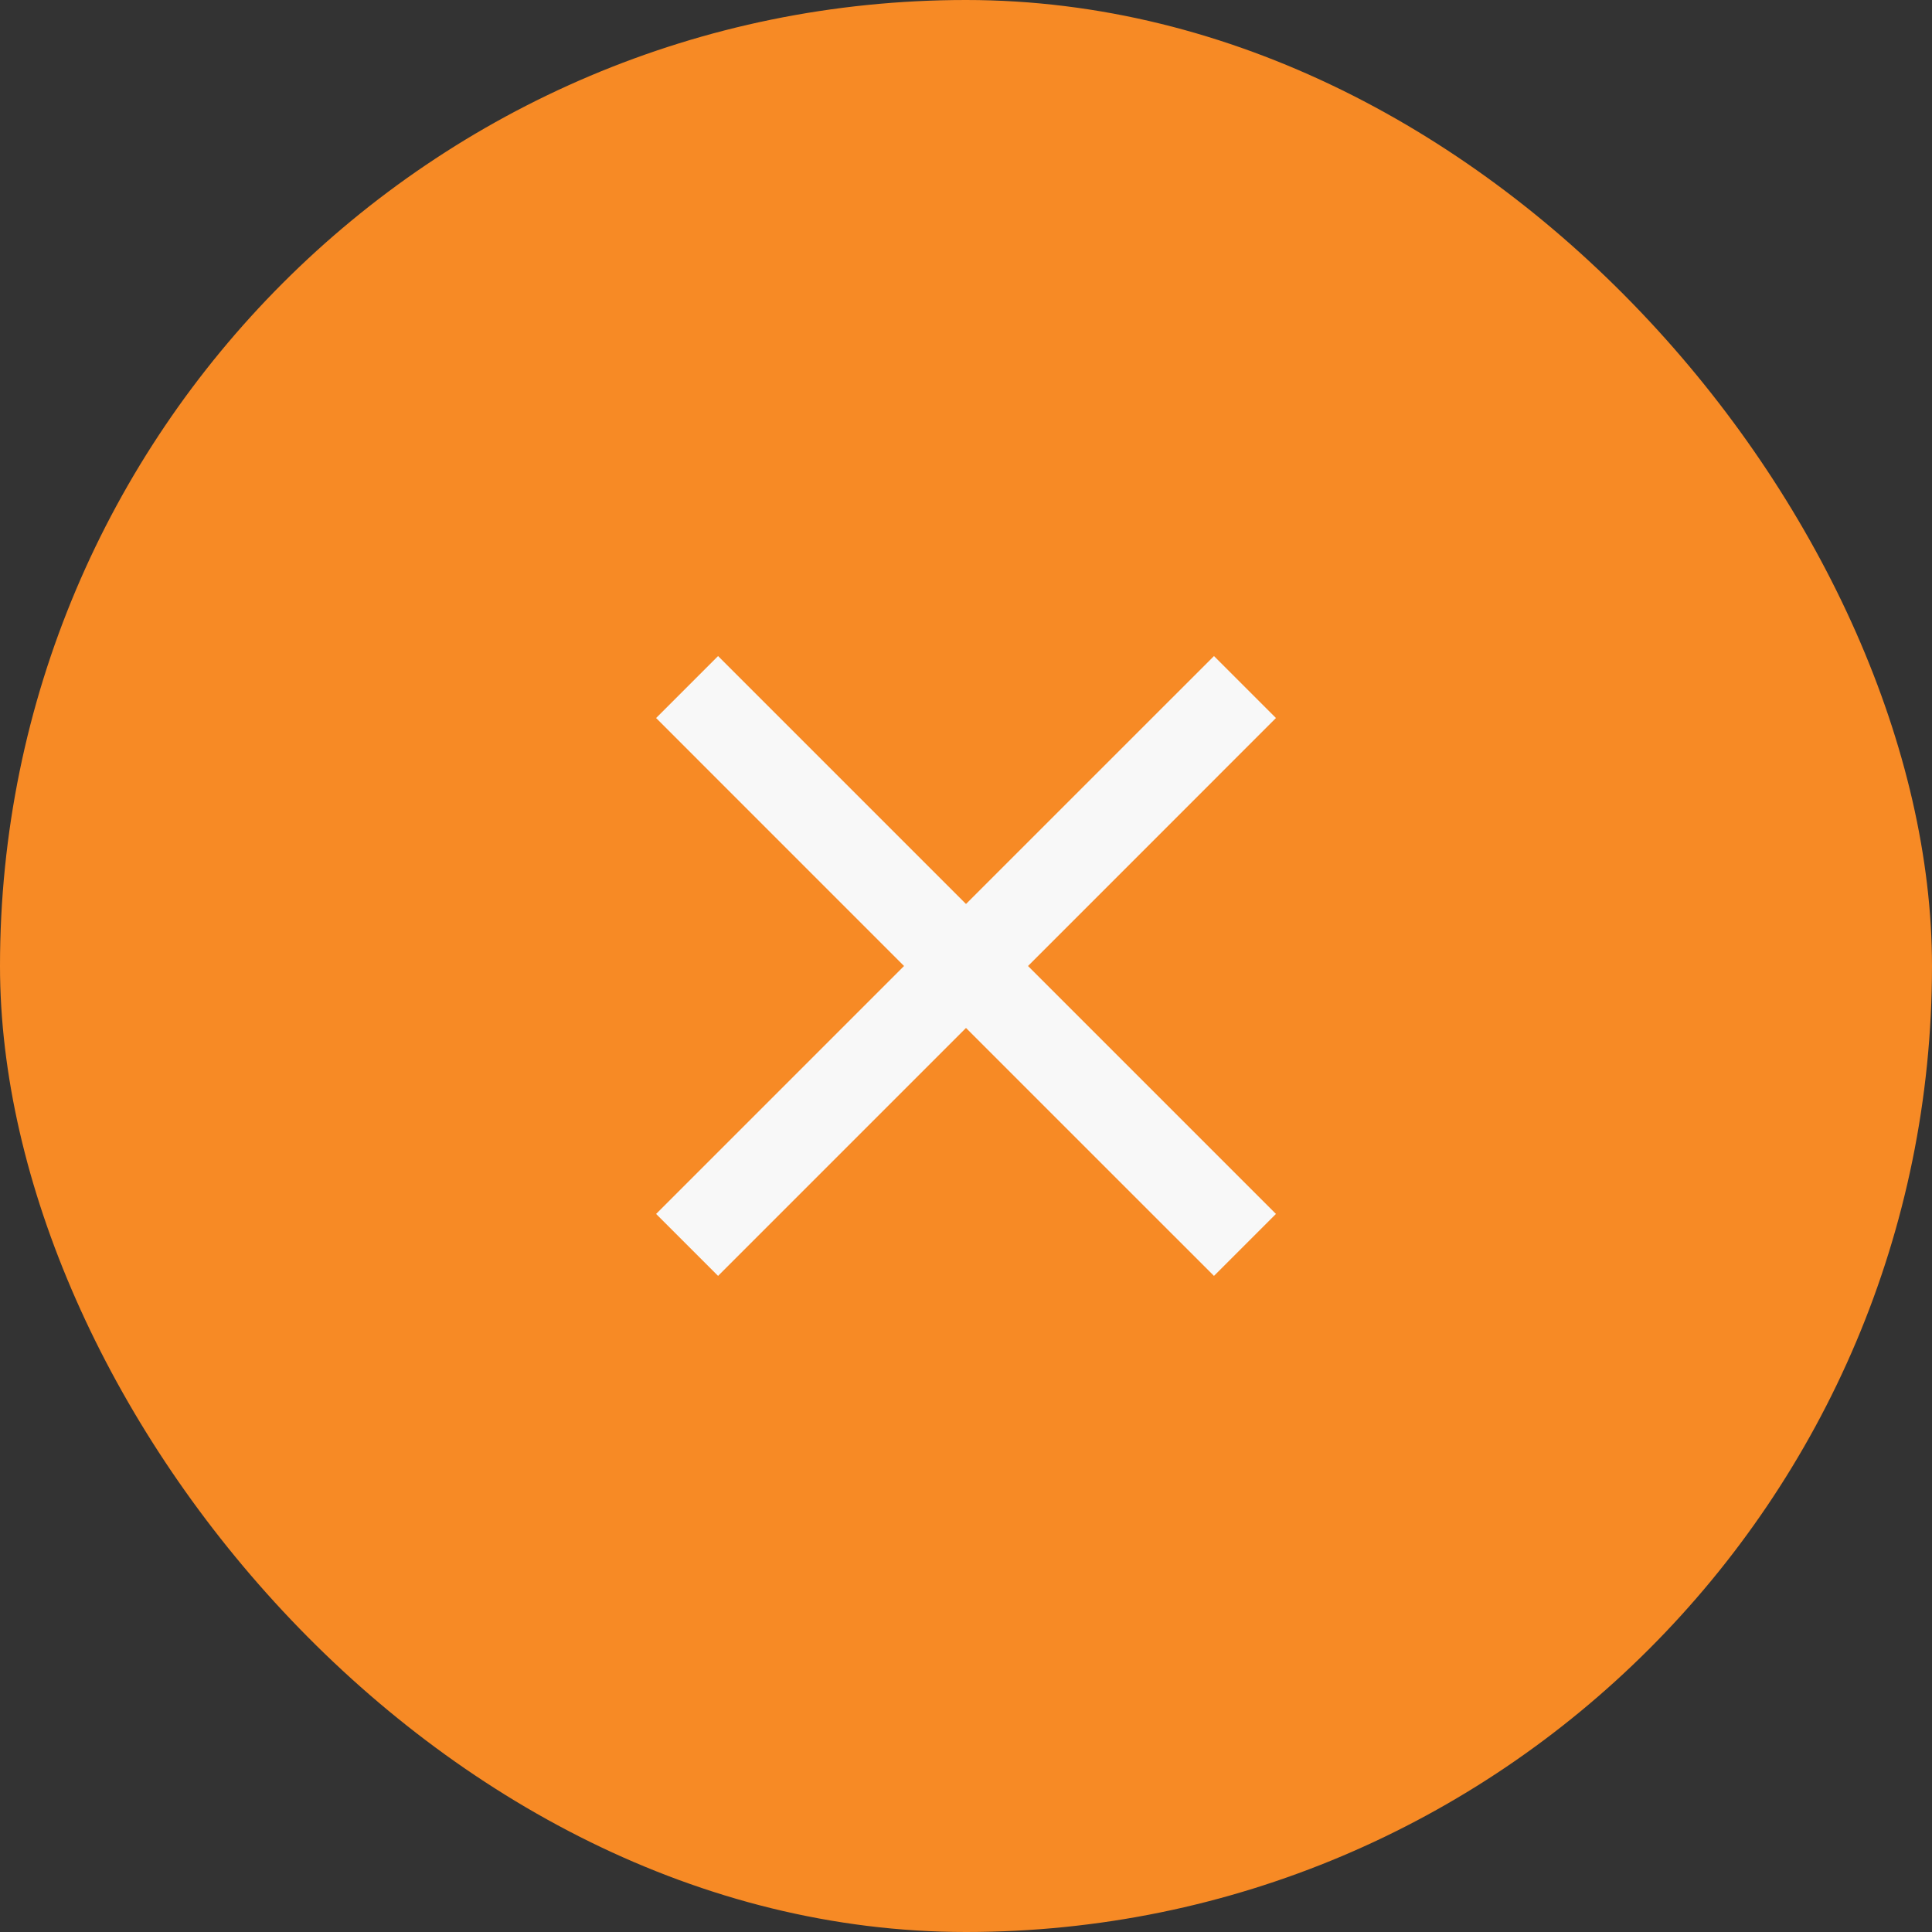 <?xml version="1.0" encoding="UTF-8"?> <svg xmlns="http://www.w3.org/2000/svg" width="40" height="40" viewBox="0 0 40 40" fill="none"><rect x="0" y="0" width="40" height="40" fill="#333333" stroke="none"/><rect width="40" height="40" rx="20" fill="#F78A25"></rect><mask id="mask0_352_557" style="mask-type:alpha" maskUnits="userSpaceOnUse" x="9" y="9" width="22" height="22"><rect x="9" y="9" width="22" height="22" fill="#D9D9D9"></rect></mask><g mask="url(#mask0_352_557)"><path d="M14.867 26.416L13.584 25.133L18.717 20L13.584 14.866L14.867 13.583L20 18.716L25.134 13.583L26.417 14.866L21.284 20L26.417 25.133L25.134 26.416L20 21.283L14.867 26.416Z" fill="#F8F8F8"></path></g></svg> 